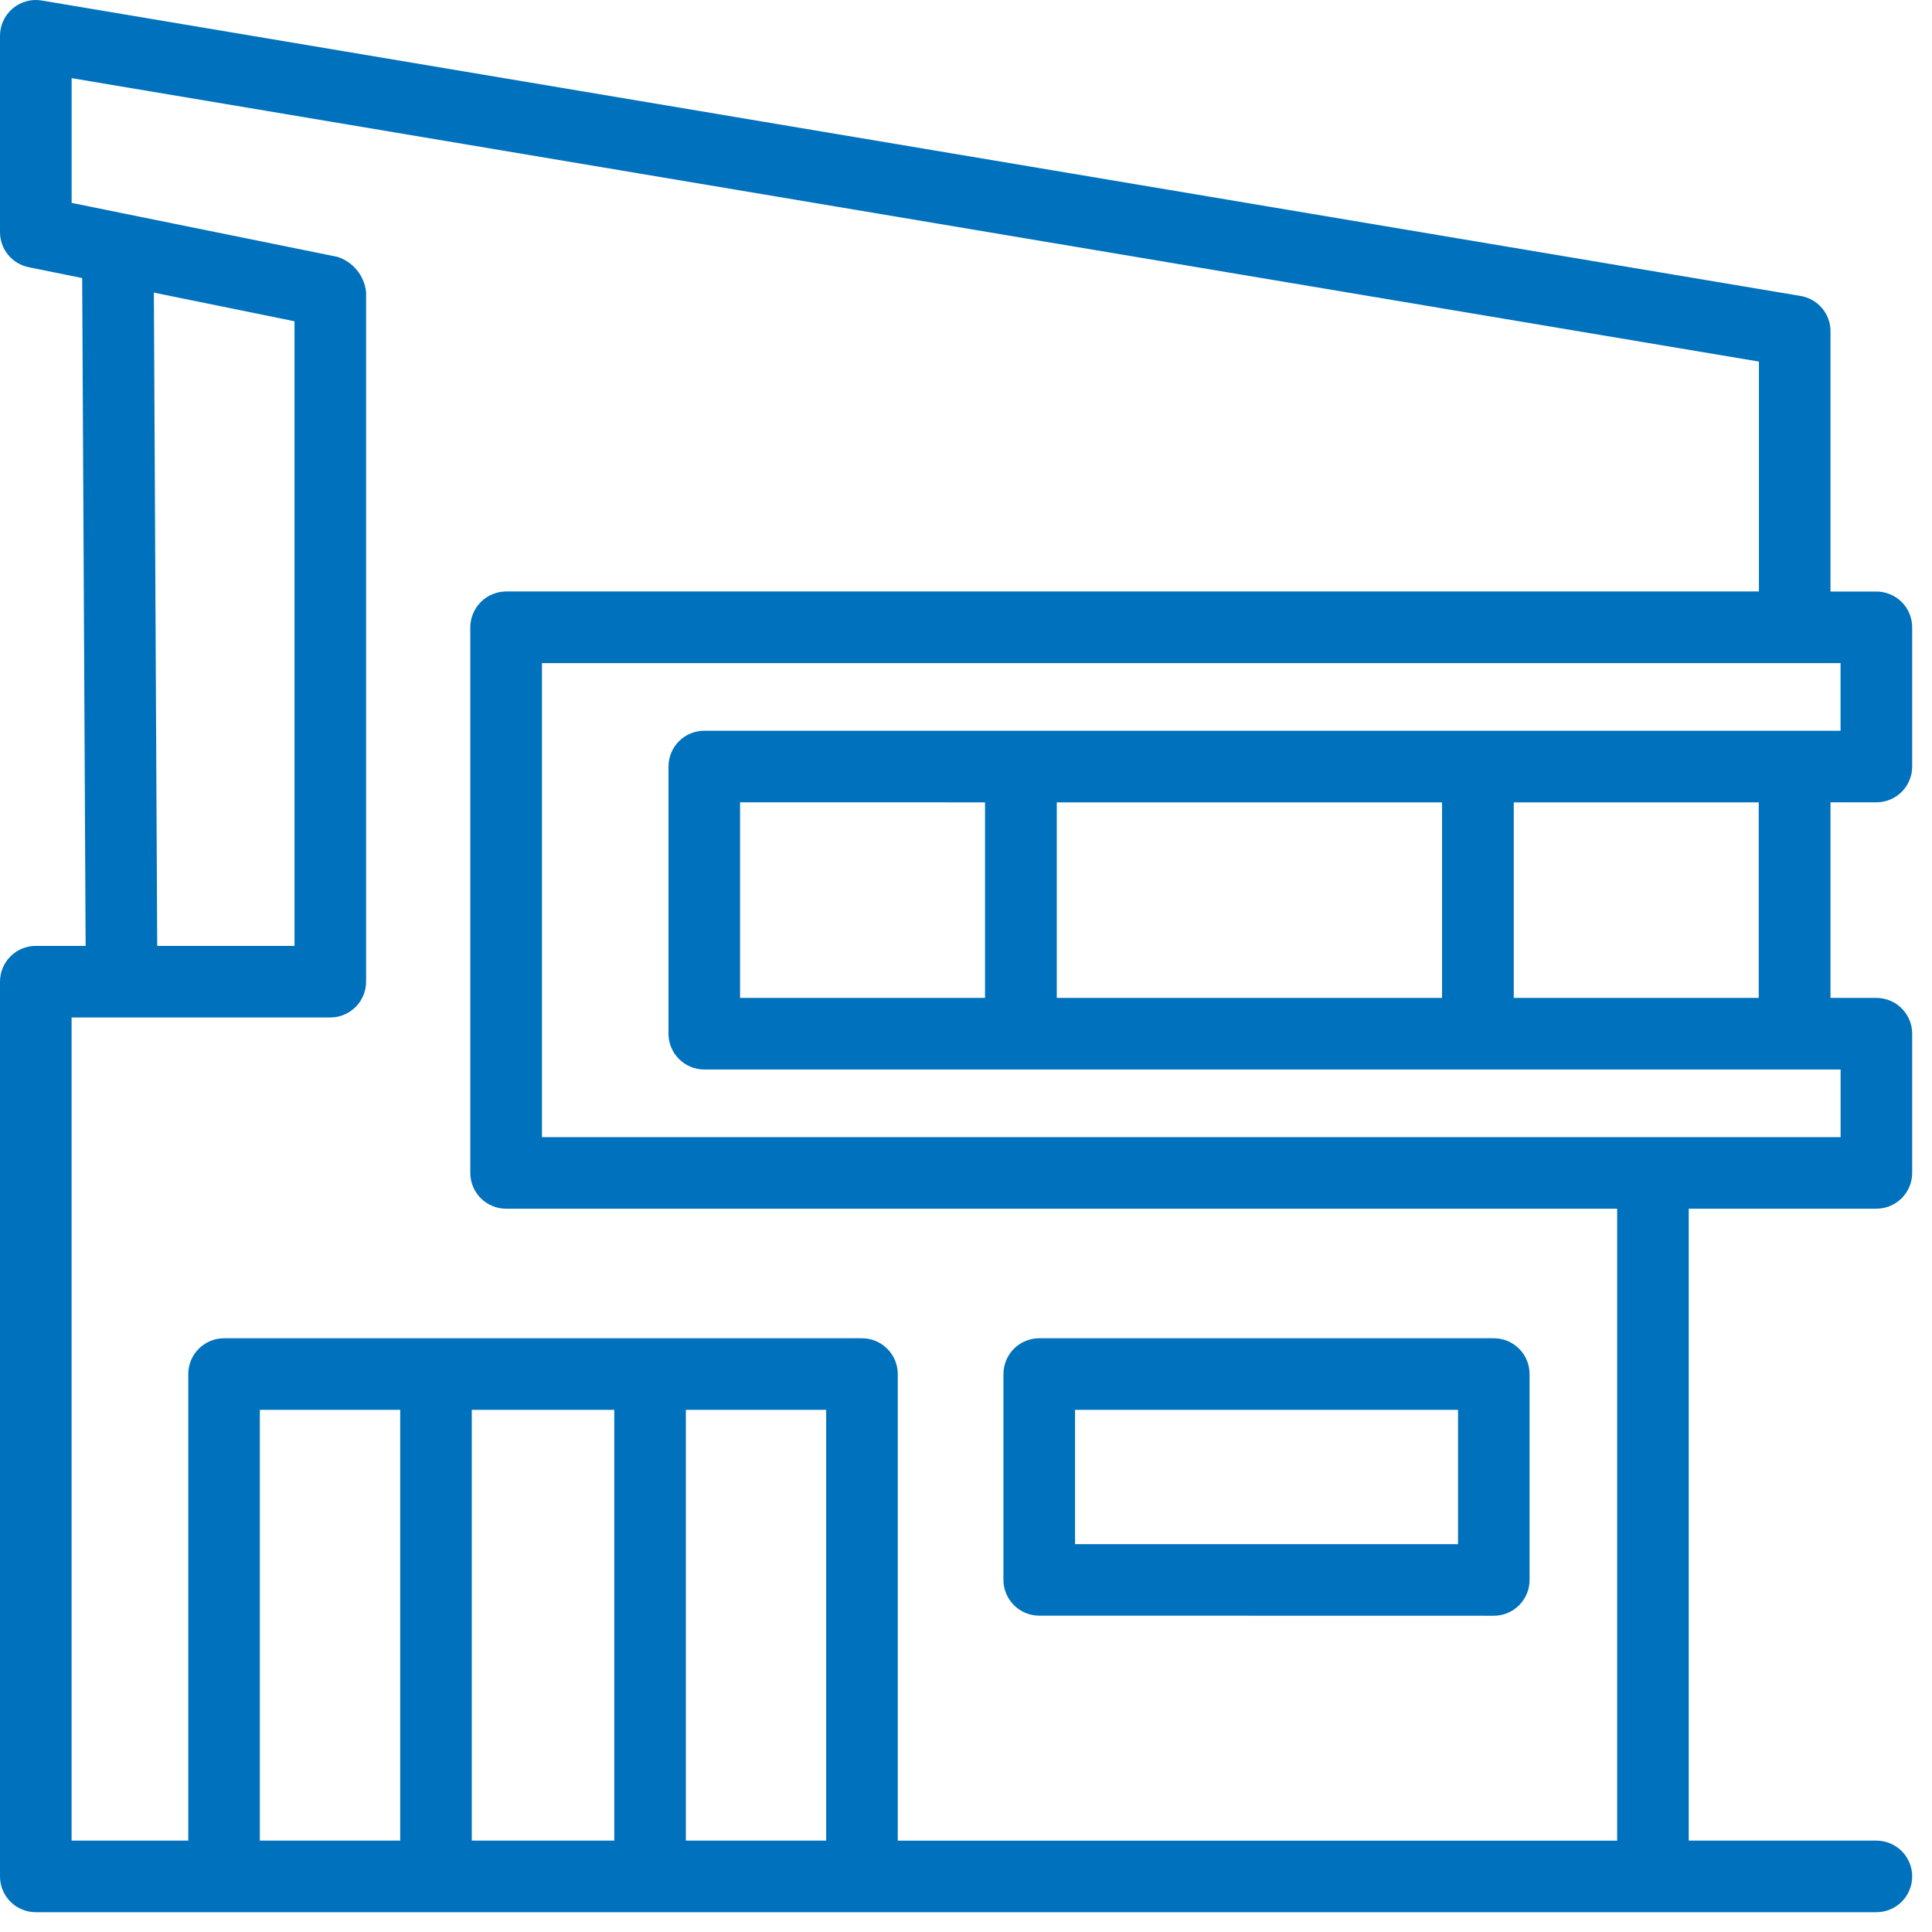 <svg width="78" height="78" viewBox="0 0 78 78" fill="none" xmlns="http://www.w3.org/2000/svg">
<path d="M2.32091e-07 39.633V75.756C2.32091e-07 76.139 0.152 76.507 0.423 76.778C0.694 77.049 1.062 77.201 1.445 77.201H75.755C76.138 77.201 76.506 77.049 76.777 76.778C77.048 76.507 77.2 76.139 77.2 75.756C77.2 75.373 77.048 75.005 76.777 74.734C76.506 74.463 76.138 74.311 75.755 74.311H68.179V48.798H75.755C76.138 48.798 76.506 48.645 76.777 48.374C77.048 48.103 77.2 47.736 77.2 47.353V41.733C77.2 41.35 77.048 40.983 76.777 40.712C76.506 40.441 76.138 40.288 75.755 40.288H73.902V32.392H75.755C76.138 32.392 76.506 32.239 76.777 31.969C77.048 31.698 77.2 31.33 77.2 30.947V25.327C77.2 24.944 77.048 24.577 76.777 24.306C76.506 24.035 76.138 23.882 75.755 23.882H73.902V13.373C73.902 13.032 73.781 12.701 73.56 12.44C73.339 12.18 73.033 12.005 72.696 11.949L1.688 0.021C1.481 -0.015 1.268 -0.004 1.065 0.051C0.863 0.106 0.674 0.205 0.513 0.341C0.352 0.477 0.223 0.646 0.135 0.837C0.046 1.027 1.72522e-05 1.235 2.32091e-07 1.446V9.372C-0 9.705 0.115 10.028 0.325 10.286C0.536 10.544 0.83 10.721 1.156 10.787L3.318 11.226L3.457 38.188H1.445C1.062 38.188 0.694 38.34 0.423 38.611C0.152 38.882 2.32091e-07 39.25 2.32091e-07 39.633ZM16.157 74.311H10.491V56.919H16.157V74.311ZM24.8 74.311H19.047V56.919H24.8V74.311ZM33.355 74.311H27.69V56.919H33.355V74.311ZM74.308 26.772V29.502H28.434C28.05 29.502 27.683 29.654 27.412 29.925C27.141 30.196 26.989 30.564 26.989 30.947V41.733C26.989 42.117 27.141 42.484 27.412 42.755C27.683 43.026 28.05 43.178 28.434 43.178H74.31V45.909H21.88V26.772H74.308ZM71.005 32.393V40.288H61.115V32.393H71.005ZM58.219 32.393V40.288H42.665V32.393H58.219ZM39.768 32.393V40.288H29.878V32.392L39.768 32.393ZM2.89 41.078H13.335C13.718 41.078 14.085 40.926 14.356 40.655C14.627 40.384 14.78 40.016 14.78 39.633V11.786C14.744 11.463 14.616 11.158 14.411 10.907C14.206 10.656 13.932 10.47 13.624 10.37L5.046 8.629L2.892 8.191V3.155L71.013 14.598V23.879H20.435C20.052 23.88 19.684 24.033 19.412 24.304C19.141 24.576 18.988 24.944 18.987 25.327V47.353C18.987 47.543 19.025 47.731 19.097 47.907C19.17 48.082 19.277 48.242 19.411 48.376C19.546 48.51 19.706 48.617 19.881 48.689C20.057 48.762 20.245 48.799 20.435 48.799H65.289V74.312H36.245V55.474C36.245 55.091 36.092 54.724 35.821 54.453C35.55 54.181 35.183 54.029 34.8 54.029H9.046C8.663 54.029 8.295 54.181 8.024 54.453C7.753 54.724 7.601 55.091 7.601 55.474V74.311H2.89V41.078ZM6.212 11.814L11.89 12.97V38.188H6.347L6.212 11.814Z" fill="#0071BC"/>
<path d="M60.309 65.232C60.692 65.232 61.059 65.079 61.33 64.808C61.601 64.538 61.753 64.17 61.753 63.787V55.474C61.753 55.091 61.601 54.723 61.33 54.452C61.059 54.181 60.692 54.029 60.309 54.029H41.957C41.574 54.029 41.206 54.181 40.935 54.452C40.664 54.723 40.512 55.091 40.512 55.474V63.783C40.512 64.167 40.664 64.534 40.935 64.805C41.206 65.076 41.574 65.228 41.957 65.228L60.309 65.232ZM43.402 56.919H58.864V62.342H43.402V56.919Z" fill="#0071BC"/>
</svg>
